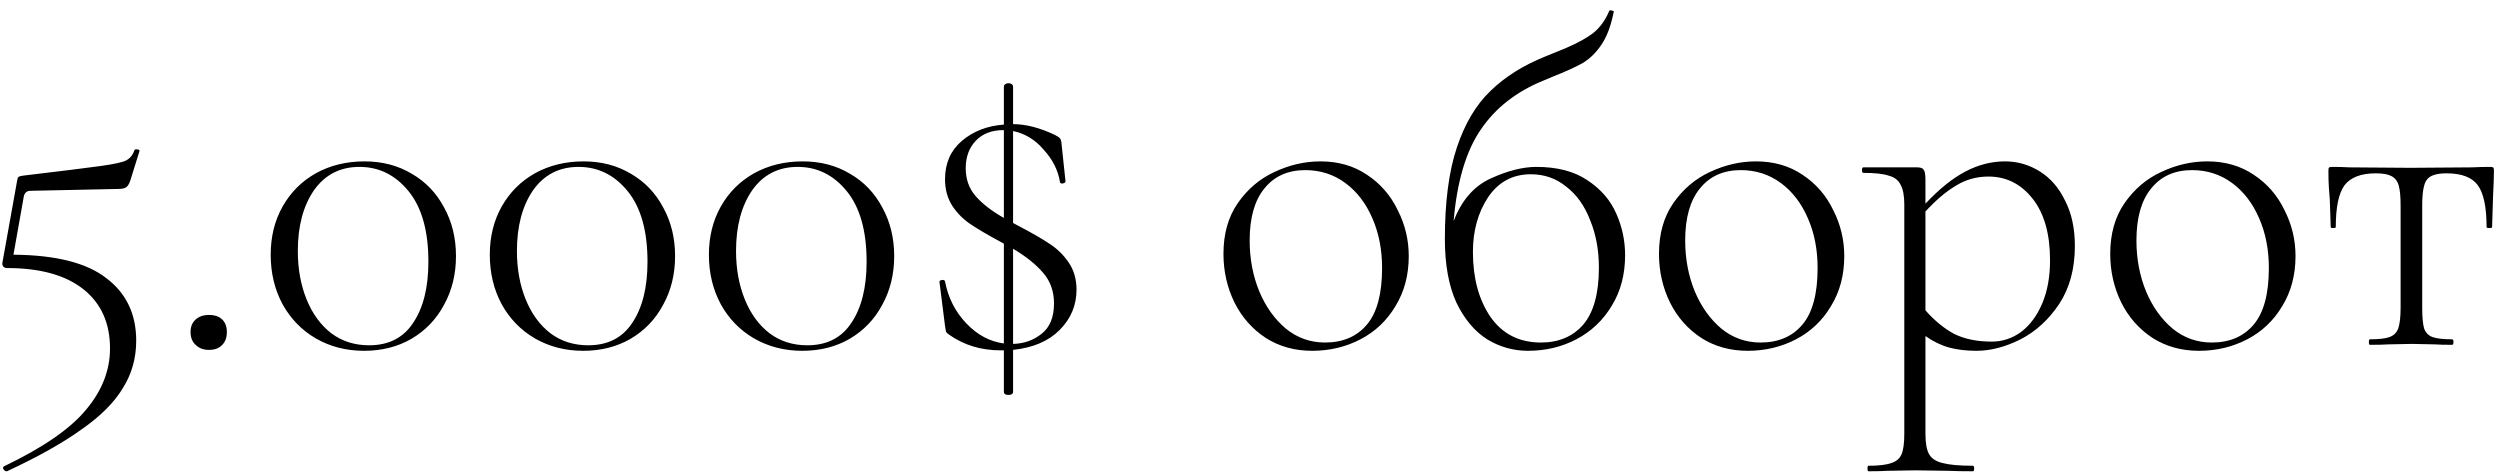<?xml version="1.0" encoding="UTF-8"?> <svg xmlns="http://www.w3.org/2000/svg" width="174" height="33" viewBox="0 0 174 33" fill="none"> <path d="M2.12 13.28C1.843 13.28 1.683 13.44 1.641 13.76L0.936 17.728C3.881 17.749 6.035 18.293 7.401 19.36C8.787 20.405 9.48 21.856 9.48 23.712C9.48 24.928 9.171 26.027 8.553 27.008C7.955 28.011 6.995 28.971 5.673 29.888C4.371 30.827 2.643 31.797 0.488 32.8H0.457C0.371 32.8 0.296 32.747 0.233 32.64C0.19 32.555 0.211 32.491 0.296 32.448C3.006 31.147 4.904 29.835 5.992 28.512C7.102 27.189 7.657 25.771 7.657 24.256C7.657 22.485 7.038 21.109 5.801 20.128C4.563 19.147 2.792 18.656 0.488 18.656C0.382 18.656 0.296 18.624 0.233 18.56C0.169 18.475 0.147 18.379 0.169 18.272L1.192 12.576C1.214 12.427 1.246 12.341 1.288 12.32C1.331 12.277 1.438 12.245 1.609 12.224C4.296 11.904 6.099 11.68 7.016 11.552C7.934 11.424 8.521 11.296 8.777 11.168C9.054 11.019 9.246 10.784 9.352 10.464C9.374 10.4 9.438 10.379 9.544 10.4C9.672 10.4 9.726 10.443 9.704 10.528L9.065 12.576C8.979 12.832 8.873 12.992 8.745 13.056C8.638 13.12 8.446 13.152 8.168 13.152L2.12 13.28ZM14.542 24.352C14.158 24.352 13.849 24.235 13.614 24C13.38 23.787 13.262 23.488 13.262 23.104C13.262 22.741 13.38 22.453 13.614 22.24C13.849 22.027 14.158 21.92 14.542 21.92C14.948 21.92 15.257 22.027 15.47 22.24C15.684 22.453 15.79 22.741 15.79 23.104C15.79 23.488 15.684 23.787 15.47 24C15.257 24.235 14.948 24.352 14.542 24.352ZM25.336 24.416C24.099 24.416 22.979 24.128 21.976 23.552C20.995 22.976 20.227 22.187 19.672 21.184C19.118 20.16 18.84 19.008 18.84 17.728C18.84 16.469 19.118 15.349 19.672 14.368C20.227 13.387 20.995 12.619 21.976 12.064C22.979 11.509 24.11 11.232 25.368 11.232C26.606 11.232 27.704 11.52 28.664 12.096C29.624 12.651 30.371 13.429 30.904 14.432C31.459 15.435 31.736 16.565 31.736 17.824C31.736 19.083 31.459 20.213 30.904 21.216C30.371 22.219 29.614 23.008 28.632 23.584C27.672 24.139 26.574 24.416 25.336 24.416ZM25.688 24.032C27.054 24.032 28.078 23.509 28.76 22.464C29.464 21.419 29.816 20 29.816 18.208C29.816 16.075 29.358 14.443 28.44 13.312C27.523 12.181 26.382 11.616 25.016 11.616C23.672 11.616 22.616 12.16 21.848 13.248C21.102 14.336 20.728 15.744 20.728 17.472C20.728 18.709 20.931 19.829 21.336 20.832C21.742 21.835 22.318 22.624 23.064 23.2C23.811 23.755 24.686 24.032 25.688 24.032ZM40.586 24.416C39.349 24.416 38.229 24.128 37.226 23.552C36.245 22.976 35.477 22.187 34.922 21.184C34.368 20.16 34.09 19.008 34.09 17.728C34.09 16.469 34.368 15.349 34.922 14.368C35.477 13.387 36.245 12.619 37.226 12.064C38.229 11.509 39.36 11.232 40.618 11.232C41.856 11.232 42.954 11.52 43.914 12.096C44.874 12.651 45.621 13.429 46.154 14.432C46.709 15.435 46.986 16.565 46.986 17.824C46.986 19.083 46.709 20.213 46.154 21.216C45.621 22.219 44.864 23.008 43.882 23.584C42.922 24.139 41.824 24.416 40.586 24.416ZM40.938 24.032C42.304 24.032 43.328 23.509 44.01 22.464C44.714 21.419 45.066 20 45.066 18.208C45.066 16.075 44.608 14.443 43.69 13.312C42.773 12.181 41.632 11.616 40.266 11.616C38.922 11.616 37.866 12.16 37.098 13.248C36.352 14.336 35.978 15.744 35.978 17.472C35.978 18.709 36.181 19.829 36.586 20.832C36.992 21.835 37.568 22.624 38.314 23.2C39.061 23.755 39.936 24.032 40.938 24.032ZM55.836 24.416C54.599 24.416 53.479 24.128 52.476 23.552C51.495 22.976 50.727 22.187 50.172 21.184C49.618 20.16 49.34 19.008 49.34 17.728C49.34 16.469 49.618 15.349 50.172 14.368C50.727 13.387 51.495 12.619 52.476 12.064C53.479 11.509 54.61 11.232 55.868 11.232C57.106 11.232 58.204 11.52 59.164 12.096C60.124 12.651 60.871 13.429 61.404 14.432C61.959 15.435 62.236 16.565 62.236 17.824C62.236 19.083 61.959 20.213 61.404 21.216C60.871 22.219 60.114 23.008 59.132 23.584C58.172 24.139 57.074 24.416 55.836 24.416ZM56.188 24.032C57.554 24.032 58.578 23.509 59.26 22.464C59.964 21.419 60.316 20 60.316 18.208C60.316 16.075 59.858 14.443 58.94 13.312C58.023 12.181 56.882 11.616 55.516 11.616C54.172 11.616 53.116 12.16 52.348 13.248C51.602 14.336 51.228 15.744 51.228 17.472C51.228 18.709 51.431 19.829 51.836 20.832C52.242 21.835 52.818 22.624 53.564 23.2C54.311 23.755 55.186 24.032 56.188 24.032ZM74.926 20.16C74.926 21.248 74.532 22.187 73.742 22.976C72.974 23.744 71.897 24.203 70.51 24.352V27.264C70.51 27.413 70.404 27.488 70.19 27.488C69.977 27.488 69.87 27.413 69.87 27.264V24.384H69.646C68.281 24.384 67.086 24.021 66.062 23.296C65.956 23.232 65.881 23.157 65.838 23.072C65.817 22.987 65.796 22.859 65.774 22.688L65.39 19.648C65.369 19.563 65.422 19.509 65.55 19.488C65.678 19.467 65.753 19.499 65.774 19.584C65.988 20.715 66.478 21.685 67.246 22.496C68.014 23.307 68.889 23.776 69.87 23.904V16.96L69.582 16.8C68.75 16.352 68.078 15.957 67.566 15.616C67.054 15.275 66.628 14.848 66.286 14.336C65.945 13.803 65.774 13.184 65.774 12.48C65.774 11.371 66.158 10.485 66.926 9.824C67.716 9.141 68.697 8.757 69.87 8.672V6.048C69.87 5.963 69.902 5.899 69.966 5.856C70.03 5.813 70.105 5.792 70.19 5.792C70.276 5.792 70.35 5.813 70.414 5.856C70.478 5.899 70.51 5.963 70.51 6.048V8.64C71.385 8.64 72.345 8.885 73.39 9.376C73.604 9.483 73.732 9.568 73.774 9.632C73.817 9.675 73.849 9.76 73.87 9.888L74.158 12.608C74.158 12.693 74.094 12.747 73.966 12.768C73.86 12.789 73.796 12.757 73.774 12.672C73.646 11.861 73.273 11.115 72.654 10.432C72.057 9.728 71.342 9.291 70.51 9.12V15.52L70.99 15.776C71.844 16.224 72.526 16.619 73.038 16.96C73.572 17.301 74.02 17.739 74.382 18.272C74.745 18.805 74.926 19.435 74.926 20.16ZM67.214 11.712C67.214 12.48 67.449 13.131 67.918 13.664C68.388 14.197 69.038 14.699 69.87 15.168V9.056H69.838C69.028 9.056 68.388 9.301 67.918 9.792C67.449 10.283 67.214 10.923 67.214 11.712ZM70.51 23.936C71.278 23.915 71.94 23.68 72.494 23.232C73.07 22.784 73.358 22.08 73.358 21.12C73.358 20.267 73.102 19.552 72.59 18.976C72.1 18.4 71.406 17.845 70.51 17.312V23.936ZM91.329 24.416C90.113 24.416 89.035 24.117 88.097 23.52C87.158 22.901 86.433 22.08 85.921 21.056C85.409 20.011 85.153 18.88 85.153 17.664C85.153 16.277 85.483 15.104 86.145 14.144C86.827 13.163 87.681 12.437 88.705 11.968C89.75 11.477 90.817 11.232 91.905 11.232C93.142 11.232 94.219 11.541 95.137 12.16C96.075 12.779 96.79 13.6 97.281 14.624C97.793 15.627 98.049 16.693 98.049 17.824C98.049 19.147 97.739 20.309 97.121 21.312C96.523 22.315 95.713 23.083 94.689 23.616C93.665 24.149 92.545 24.416 91.329 24.416ZM92.225 23.84C93.462 23.84 94.433 23.424 95.137 22.592C95.841 21.76 96.193 20.448 96.193 18.656C96.193 17.376 95.969 16.224 95.521 15.2C95.073 14.155 94.443 13.333 93.633 12.736C92.822 12.139 91.894 11.84 90.849 11.84C89.633 11.84 88.683 12.267 88.001 13.12C87.318 13.952 86.977 15.157 86.977 16.736C86.977 18.016 87.201 19.2 87.649 20.288C88.097 21.355 88.715 22.219 89.505 22.88C90.294 23.52 91.201 23.84 92.225 23.84ZM106.931 11.616C108.381 11.616 109.565 11.925 110.483 12.544C111.421 13.163 112.093 13.941 112.499 14.88C112.904 15.797 113.107 16.757 113.107 17.76C113.107 19.104 112.797 20.277 112.179 21.28C111.581 22.283 110.76 23.061 109.715 23.616C108.691 24.149 107.571 24.416 106.355 24.416C105.331 24.416 104.381 24.149 103.507 23.616C102.632 23.061 101.917 22.208 101.363 21.056C100.829 19.883 100.563 18.411 100.563 16.64C100.563 14.059 100.84 11.936 101.395 10.272C101.949 8.608 102.728 7.296 103.731 6.336C104.733 5.355 106.003 4.555 107.539 3.936L108.243 3.648C109.245 3.264 110.035 2.88 110.611 2.496C111.208 2.112 111.667 1.547 111.987 0.8C112.008 0.715 112.072 0.693 112.179 0.736C112.307 0.757 112.349 0.8 112.307 0.864C112.115 1.824 111.827 2.581 111.443 3.136C111.08 3.669 110.653 4.085 110.163 4.384C109.672 4.661 108.968 4.981 108.051 5.344L107.443 5.6C105.544 6.368 104.083 7.509 103.059 9.024C102.035 10.517 101.405 12.64 101.171 15.392C101.725 13.941 102.589 12.949 103.763 12.416C104.936 11.883 105.992 11.616 106.931 11.616ZM107.251 23.84C108.488 23.84 109.469 23.424 110.195 22.592C110.92 21.739 111.283 20.416 111.283 18.624C111.283 17.408 111.08 16.309 110.675 15.328C110.291 14.325 109.736 13.547 109.011 12.992C108.307 12.416 107.485 12.128 106.547 12.128C105.288 12.128 104.296 12.661 103.571 13.728C102.867 14.795 102.515 16.064 102.515 17.536C102.515 19.349 102.92 20.853 103.731 22.048C104.563 23.243 105.736 23.84 107.251 23.84ZM121.641 24.416C120.425 24.416 119.348 24.117 118.409 23.52C117.471 22.901 116.745 22.08 116.233 21.056C115.721 20.011 115.465 18.88 115.465 17.664C115.465 16.277 115.796 15.104 116.457 14.144C117.14 13.163 117.993 12.437 119.017 11.968C120.063 11.477 121.129 11.232 122.217 11.232C123.455 11.232 124.532 11.541 125.449 12.16C126.388 12.779 127.103 13.6 127.593 14.624C128.105 15.627 128.361 16.693 128.361 17.824C128.361 19.147 128.052 20.309 127.433 21.312C126.836 22.315 126.025 23.083 125.001 23.616C123.977 24.149 122.857 24.416 121.641 24.416ZM122.537 23.84C123.775 23.84 124.745 23.424 125.449 22.592C126.153 21.76 126.505 20.448 126.505 18.656C126.505 17.376 126.281 16.224 125.833 15.2C125.385 14.155 124.756 13.333 123.945 12.736C123.135 12.139 122.207 11.84 121.161 11.84C119.945 11.84 118.996 12.267 118.313 13.12C117.631 13.952 117.289 15.157 117.289 16.736C117.289 18.016 117.513 19.2 117.961 20.288C118.409 21.355 119.028 22.219 119.817 22.88C120.607 23.52 121.513 23.84 122.537 23.84ZM139.547 11.232C140.422 11.232 141.233 11.467 141.979 11.936C142.726 12.405 143.313 13.088 143.739 13.984C144.187 14.859 144.411 15.904 144.411 17.12C144.411 18.699 144.049 20.043 143.323 21.152C142.598 22.24 141.702 23.061 140.635 23.616C139.569 24.149 138.545 24.416 137.563 24.416C136.859 24.416 136.23 24.341 135.675 24.192C135.121 24.043 134.566 23.776 134.011 23.392V30.208C134.011 30.848 134.097 31.317 134.267 31.616C134.438 31.915 134.747 32.117 135.195 32.224C135.665 32.352 136.369 32.416 137.307 32.416C137.371 32.416 137.403 32.48 137.403 32.608C137.403 32.736 137.371 32.8 137.307 32.8C136.582 32.8 136.017 32.789 135.611 32.768L133.307 32.736L131.387 32.768C131.067 32.789 130.619 32.8 130.043 32.8C130.001 32.8 129.979 32.736 129.979 32.608C129.979 32.48 130.001 32.416 130.043 32.416C130.769 32.416 131.302 32.352 131.643 32.224C131.985 32.117 132.219 31.915 132.347 31.616C132.475 31.317 132.539 30.848 132.539 30.208V14.24C132.539 13.621 132.454 13.163 132.283 12.864C132.134 12.544 131.857 12.331 131.451 12.224C131.067 12.096 130.481 12.032 129.691 12.032C129.627 12.032 129.595 11.968 129.595 11.84C129.595 11.712 129.627 11.648 129.691 11.648H133.435C133.67 11.648 133.819 11.701 133.883 11.808C133.969 11.915 134.011 12.149 134.011 12.512V14.176C134.971 13.152 135.899 12.405 136.795 11.936C137.691 11.467 138.609 11.232 139.547 11.232ZM138.619 23.776C139.366 23.776 140.049 23.552 140.667 23.104C141.286 22.635 141.777 21.973 142.139 21.12C142.502 20.267 142.683 19.264 142.683 18.112C142.683 16.277 142.278 14.848 141.467 13.824C140.657 12.8 139.633 12.288 138.395 12.288C137.563 12.288 136.806 12.501 136.123 12.928C135.441 13.333 134.737 13.931 134.011 14.72V21.6C134.63 22.304 135.291 22.848 135.995 23.232C136.721 23.595 137.595 23.776 138.619 23.776ZM153.048 24.416C151.832 24.416 150.754 24.117 149.816 23.52C148.877 22.901 148.152 22.08 147.64 21.056C147.128 20.011 146.872 18.88 146.872 17.664C146.872 16.277 147.202 15.104 147.864 14.144C148.546 13.163 149.4 12.437 150.424 11.968C151.469 11.477 152.536 11.232 153.624 11.232C154.861 11.232 155.938 11.541 156.856 12.16C157.794 12.779 158.509 13.6 159 14.624C159.512 15.627 159.768 16.693 159.768 17.824C159.768 19.147 159.458 20.309 158.84 21.312C158.242 22.315 157.432 23.083 156.408 23.616C155.384 24.149 154.264 24.416 153.048 24.416ZM153.944 23.84C155.181 23.84 156.152 23.424 156.856 22.592C157.56 21.76 157.912 20.448 157.912 18.656C157.912 17.376 157.688 16.224 157.24 15.2C156.792 14.155 156.162 13.333 155.352 12.736C154.541 12.139 153.613 11.84 152.568 11.84C151.352 11.84 150.402 12.267 149.72 13.12C149.037 13.952 148.696 15.157 148.696 16.736C148.696 18.016 148.92 19.2 149.368 20.288C149.816 21.355 150.434 22.219 151.224 22.88C152.013 23.52 152.92 23.84 153.944 23.84ZM164.938 24C164.895 24 164.874 23.936 164.874 23.808C164.874 23.68 164.895 23.616 164.938 23.616C165.578 23.616 166.036 23.563 166.314 23.456C166.612 23.349 166.815 23.147 166.922 22.848C167.028 22.528 167.082 22.048 167.082 21.408V14.304C167.082 13.685 167.039 13.227 166.954 12.928C166.868 12.608 166.698 12.384 166.442 12.256C166.207 12.128 165.844 12.064 165.354 12.064C164.33 12.064 163.604 12.341 163.178 12.896C162.772 13.451 162.57 14.421 162.57 15.808C162.57 15.851 162.506 15.872 162.378 15.872C162.271 15.872 162.218 15.851 162.218 15.808L162.154 13.888C162.132 13.653 162.111 13.376 162.09 13.056C162.068 12.715 162.058 12.331 162.058 11.904C162.058 11.776 162.068 11.701 162.09 11.68C162.111 11.637 162.186 11.616 162.314 11.616C162.762 11.616 163.156 11.627 163.498 11.648L167.754 11.68L172.074 11.648C172.436 11.627 172.852 11.616 173.322 11.616C173.45 11.616 173.524 11.637 173.546 11.68C173.567 11.701 173.578 11.776 173.578 11.904C173.578 12.267 173.556 12.875 173.514 13.728L173.45 15.808C173.45 15.851 173.386 15.872 173.258 15.872C173.13 15.872 173.066 15.851 173.066 15.808C173.066 14.421 172.863 13.451 172.458 12.896C172.052 12.341 171.327 12.064 170.282 12.064C169.578 12.064 169.119 12.213 168.906 12.512C168.692 12.789 168.586 13.387 168.586 14.304V21.408C168.586 22.048 168.628 22.528 168.714 22.848C168.82 23.147 169.012 23.349 169.29 23.456C169.588 23.563 170.047 23.616 170.666 23.616C170.73 23.616 170.762 23.68 170.762 23.808C170.762 23.936 170.73 24 170.666 24C170.154 24 169.748 23.989 169.45 23.968L167.85 23.936L166.25 23.968C165.93 23.989 165.492 24 164.938 24Z" fill="black"></path> </svg> 